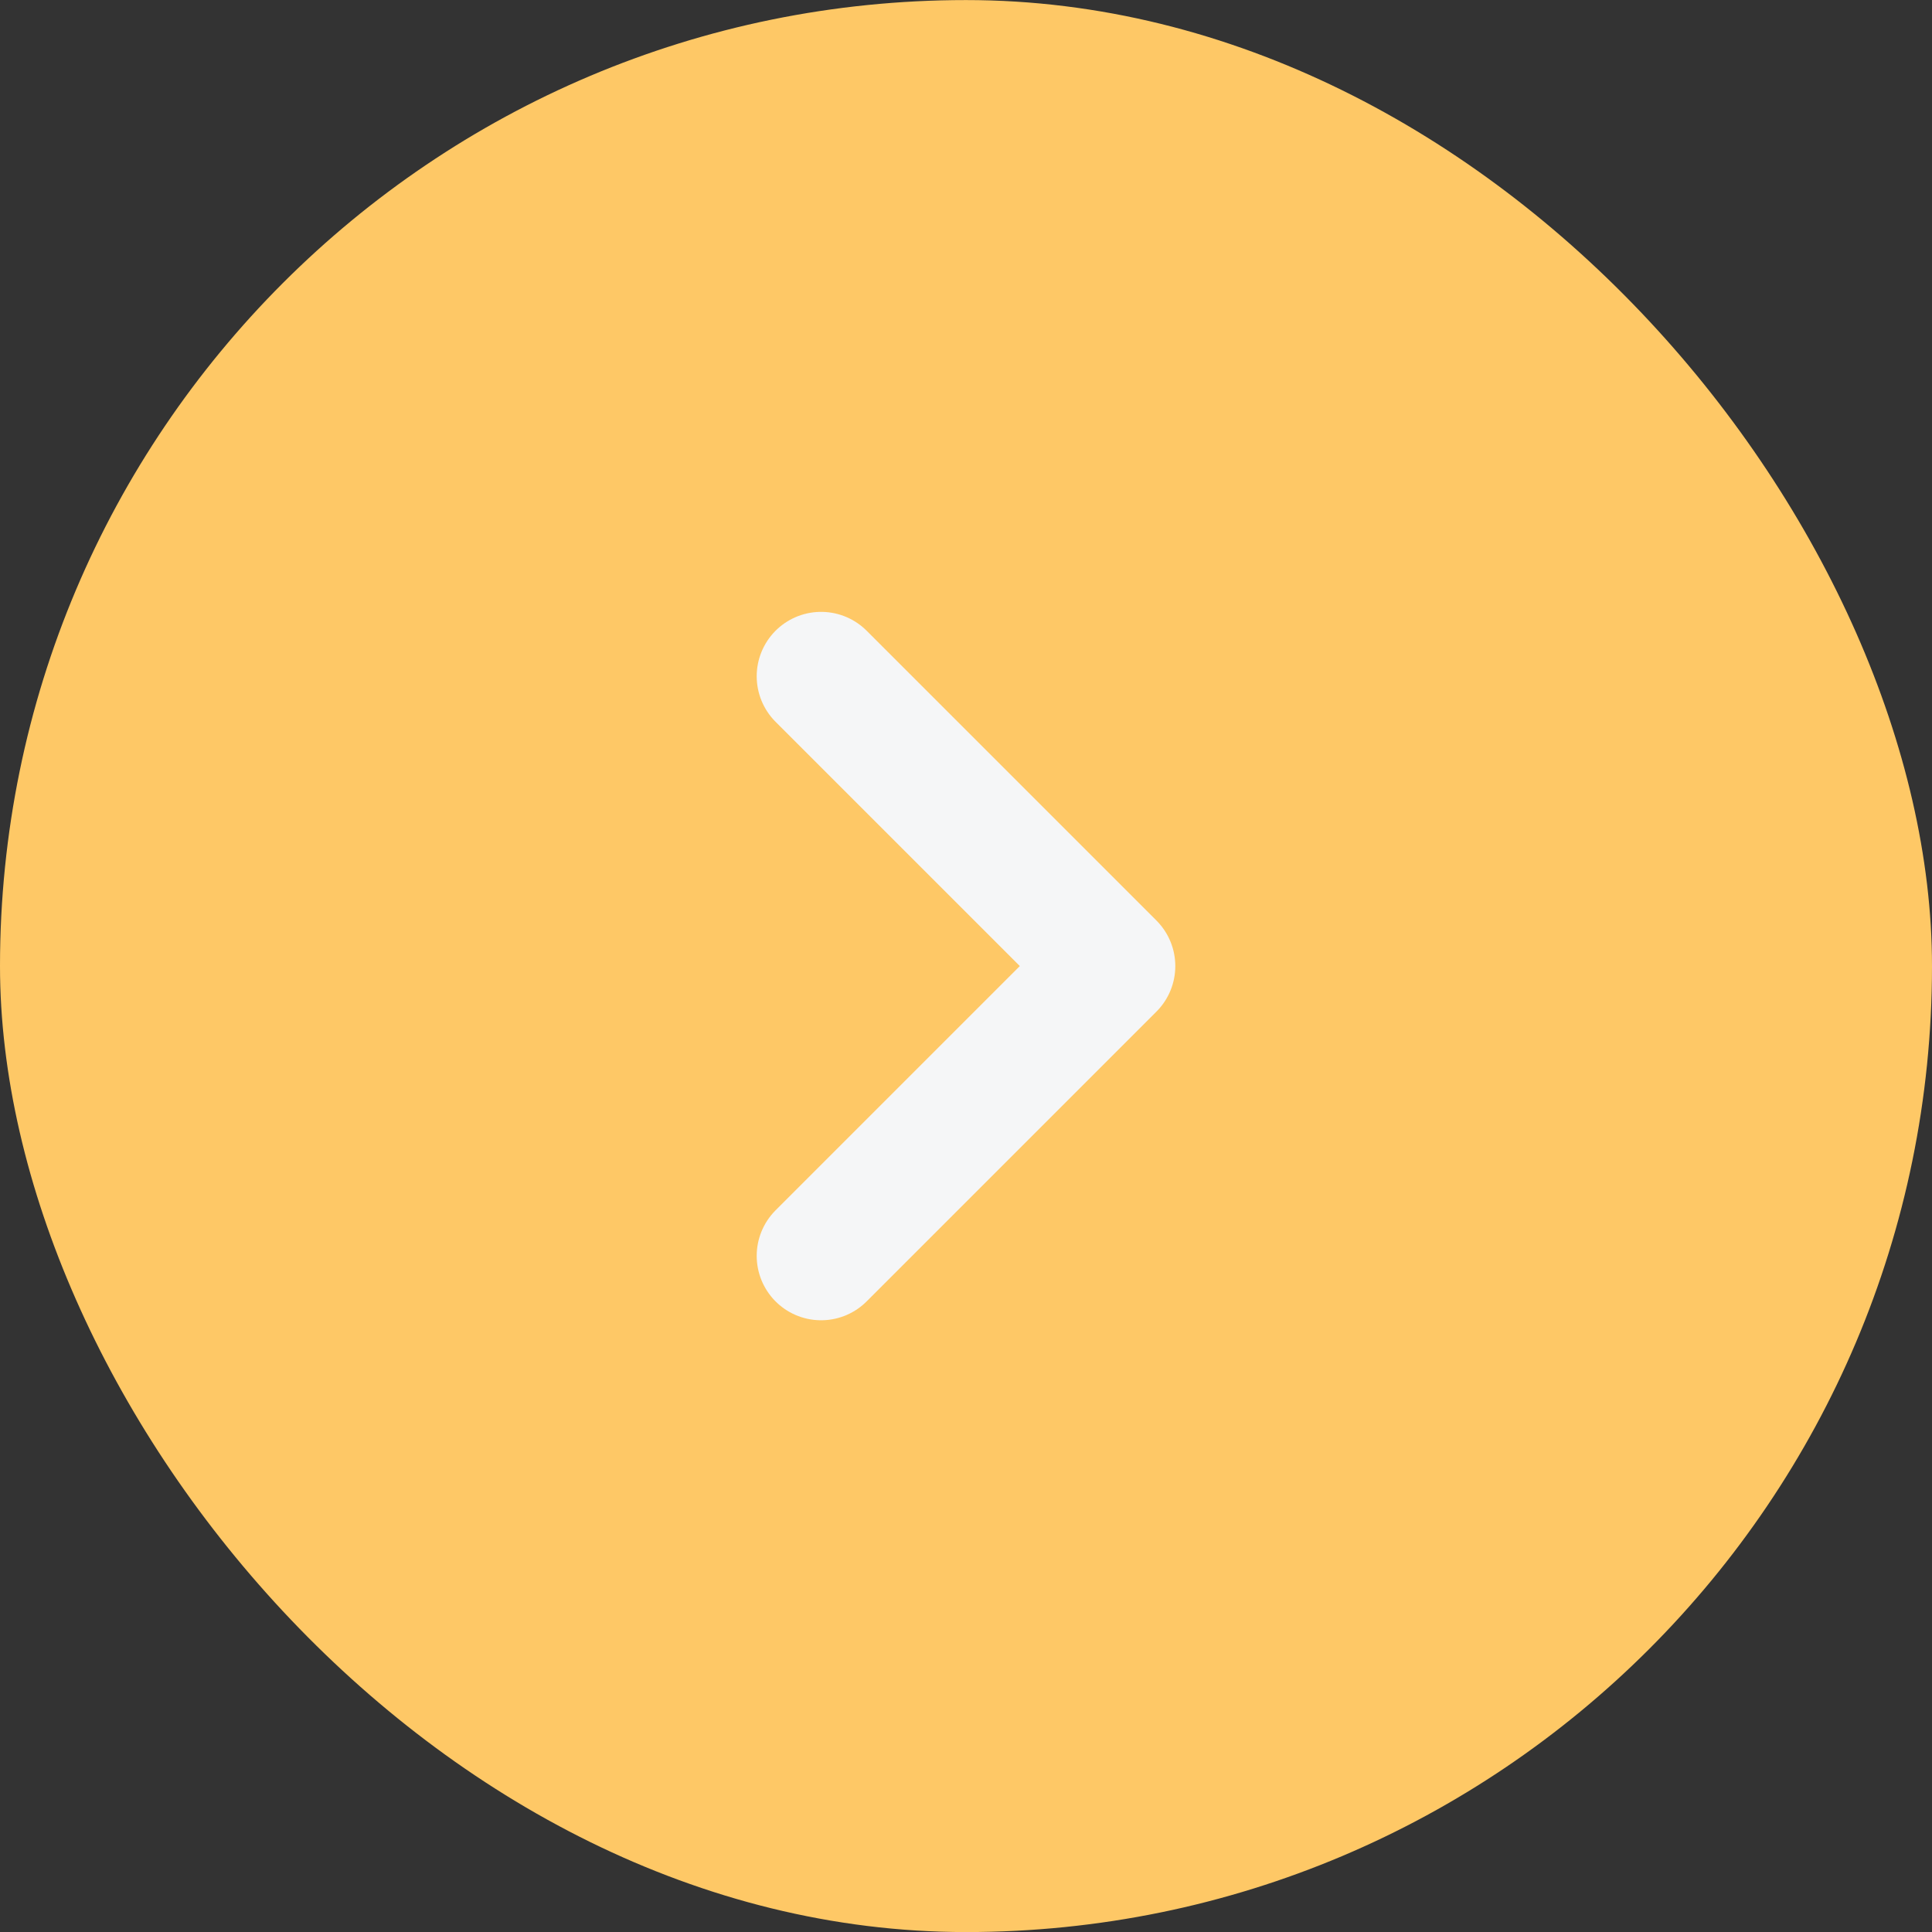 <svg width="30" height="30" viewBox="0 0 30 30" fill="none" xmlns="http://www.w3.org/2000/svg">
<rect x="0" y="0" width="30" height="30" fill="#333333" stroke="none"/>
<rect y="0.001" width="30" height="30" rx="15" fill="#FEC866"/>
<path d="M12.75 19.501L17.25 15.001L12.75 10.501" stroke="#F5F6F7" stroke-width="2" stroke-linecap="round" stroke-linejoin="round"/>
</svg>
